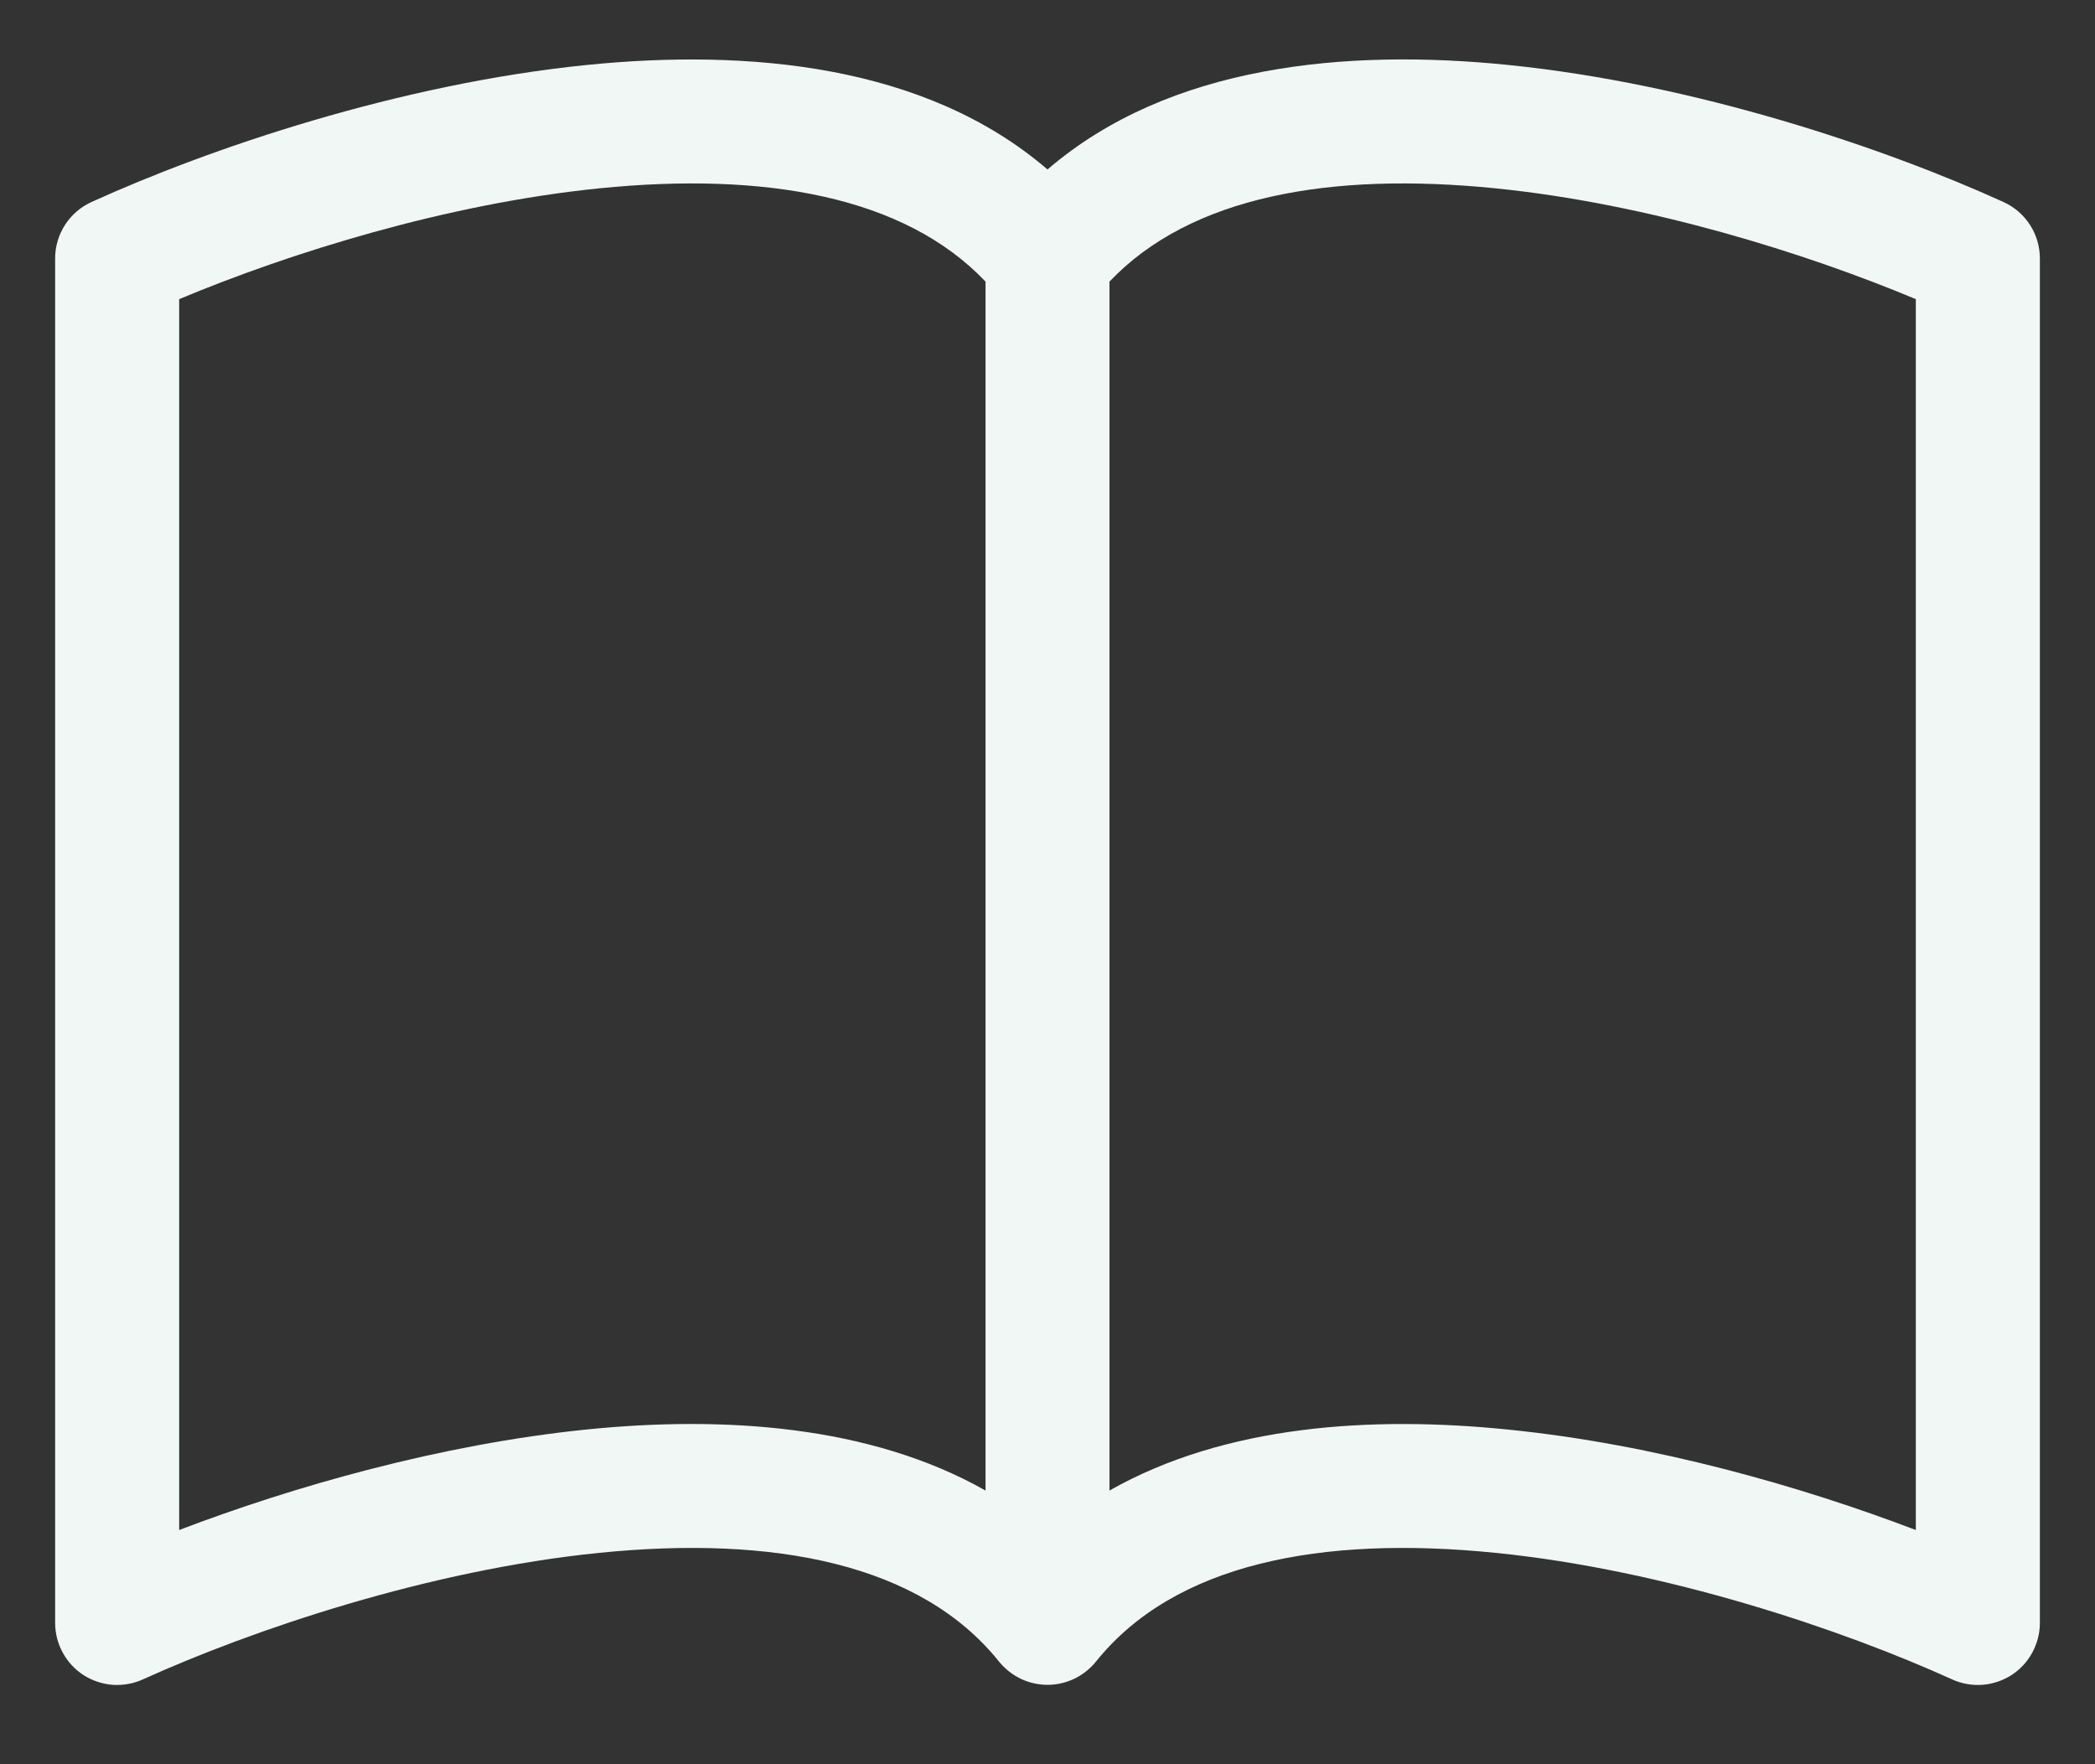 <svg width="19" height="16" viewBox="0 0 19 16" fill="none" xmlns="http://www.w3.org/2000/svg">
<rect x="0" y="0" width="19" height="16" fill="#333333" stroke="none"/>
<path d="M1.625 2.713C2.621 2.296 4.048 1.848 5.436 1.708C6.933 1.557 8.202 1.779 8.938 2.554V13.518C7.886 12.922 6.553 12.84 5.323 12.964C3.995 13.099 2.657 13.482 1.625 13.876V2.713ZM10.062 2.554C10.798 1.779 12.067 1.557 13.563 1.708C14.952 1.848 16.379 2.296 17.375 2.713V13.876C16.342 13.482 15.005 13.098 13.677 12.965C12.446 12.84 11.114 12.921 10.062 13.518V2.554ZM9.5 1.537C8.392 0.584 6.785 0.442 5.323 0.589C3.62 0.761 1.901 1.345 0.83 1.832C0.731 1.877 0.648 1.949 0.59 2.039C0.531 2.13 0.5 2.236 0.5 2.344V14.719C0.5 14.813 0.524 14.905 0.569 14.988C0.614 15.071 0.679 15.141 0.758 15.192C0.837 15.242 0.928 15.273 1.022 15.28C1.116 15.286 1.21 15.27 1.295 15.231C2.288 14.781 3.886 14.239 5.435 14.083C7.021 13.923 8.349 14.181 9.061 15.07C9.114 15.135 9.181 15.188 9.257 15.225C9.333 15.261 9.416 15.28 9.5 15.28C9.584 15.28 9.667 15.261 9.743 15.225C9.819 15.188 9.886 15.135 9.939 15.07C10.651 14.181 11.979 13.923 13.563 14.083C15.114 14.239 16.713 14.781 17.705 15.231C17.79 15.27 17.884 15.286 17.978 15.28C18.072 15.273 18.163 15.242 18.242 15.192C18.321 15.141 18.386 15.071 18.431 14.988C18.476 14.905 18.5 14.813 18.5 14.719V2.344C18.5 2.236 18.469 2.13 18.41 2.039C18.352 1.949 18.269 1.877 18.17 1.832C17.099 1.345 15.38 0.761 13.677 0.589C12.215 0.441 10.608 0.584 9.5 1.537Z" fill="#F1F7F5"/>
</svg>
